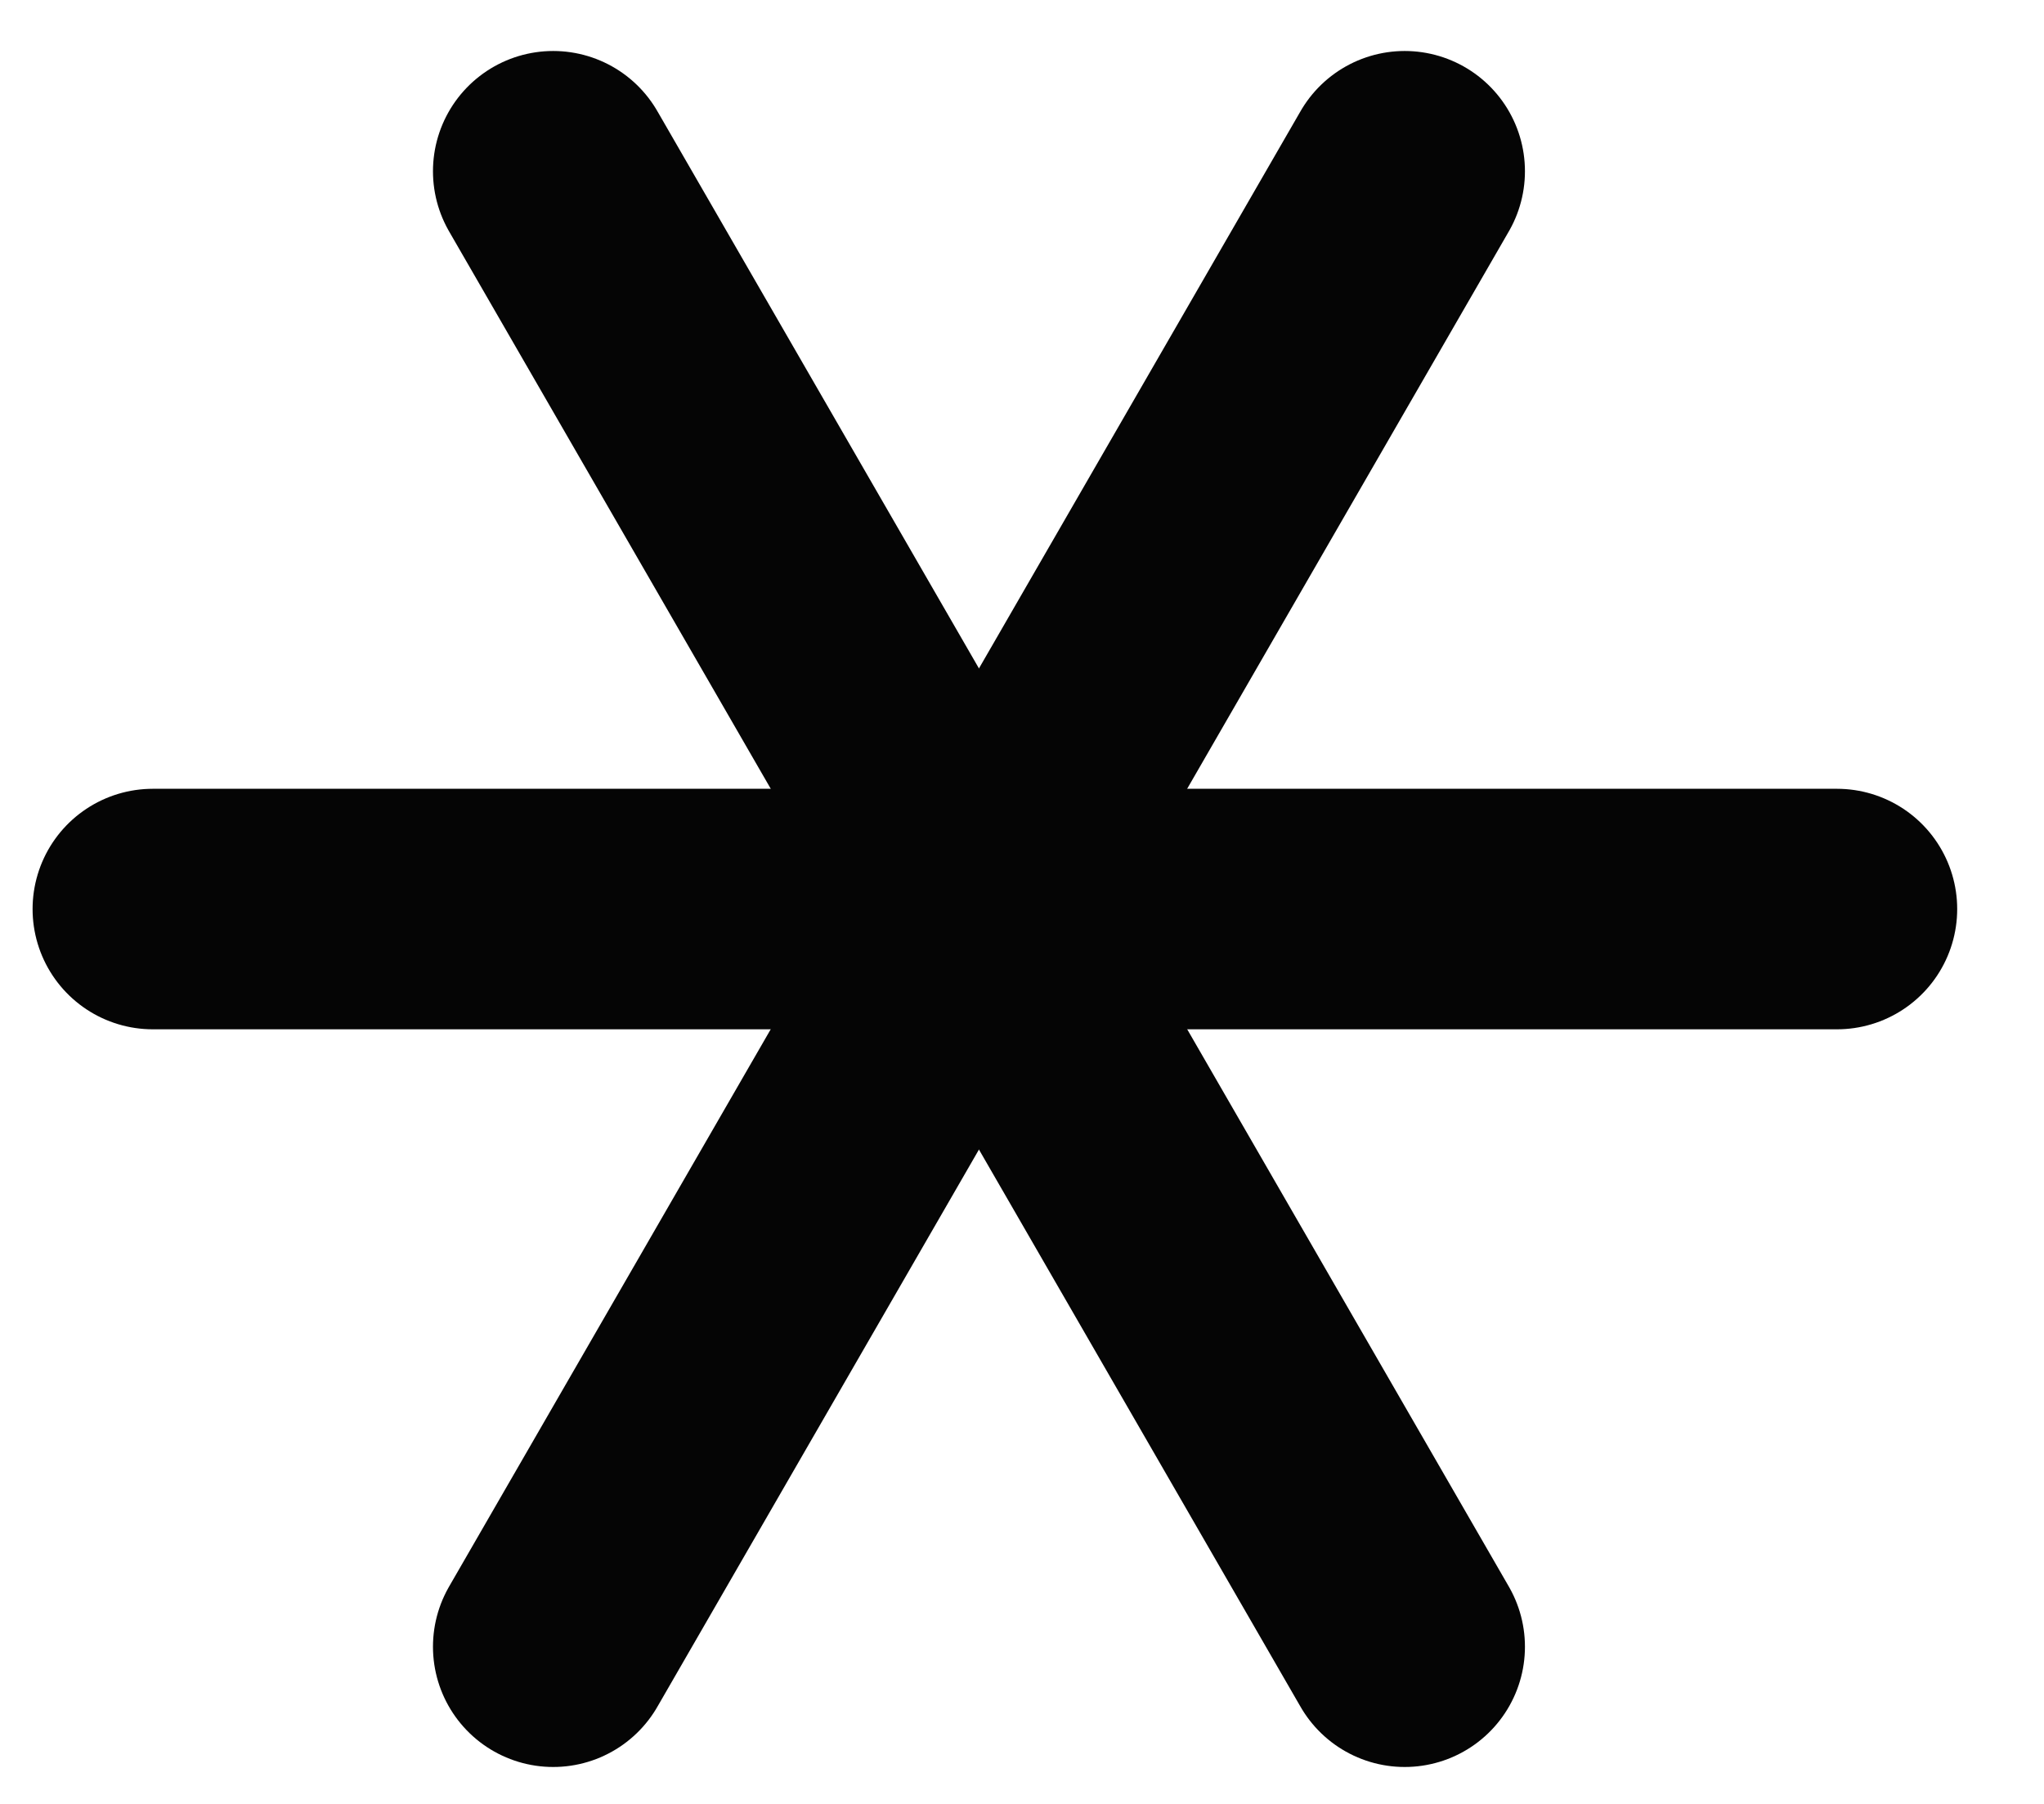 <?xml version="1.0" encoding="utf-8"?>
<!-- Generator: Adobe Illustrator 14.0.0, SVG Export Plug-In  -->
<!DOCTYPE svg PUBLIC "-//W3C//DTD SVG 1.1//EN" "http://www.w3.org/Graphics/SVG/1.1/DTD/svg11.dtd">
<svg version="1.1"
	 xmlns="http://www.w3.org/2000/svg" xmlns:xlink="http://www.w3.org/1999/xlink" xmlns:a="http://ns.adobe.com/AdobeSVGViewerExtensions/3.0/"
	 x="0px" y="0px" width="17px" height="15px" viewBox="-0.271 -0.424 17 15" enable-background="new -0.271 -0.424 17 15"
	 xml:space="preserve">
<defs>
</defs>
<line fill="none" stroke="#050505" stroke-width="2" stroke-linecap="round" x1="15.007" y1="7.135" x2="1" y2="7.135"/>
<line fill="none" stroke="#050505" stroke-width="2" stroke-linecap="round" x1="4.33" y1="13.269" x2="11.412" y2="1"/>
<line fill="none" stroke="#050505" stroke-width="2" stroke-linecap="round" x1="4.33" y1="1" x2="11.412" y2="13.269"/>
</svg>
